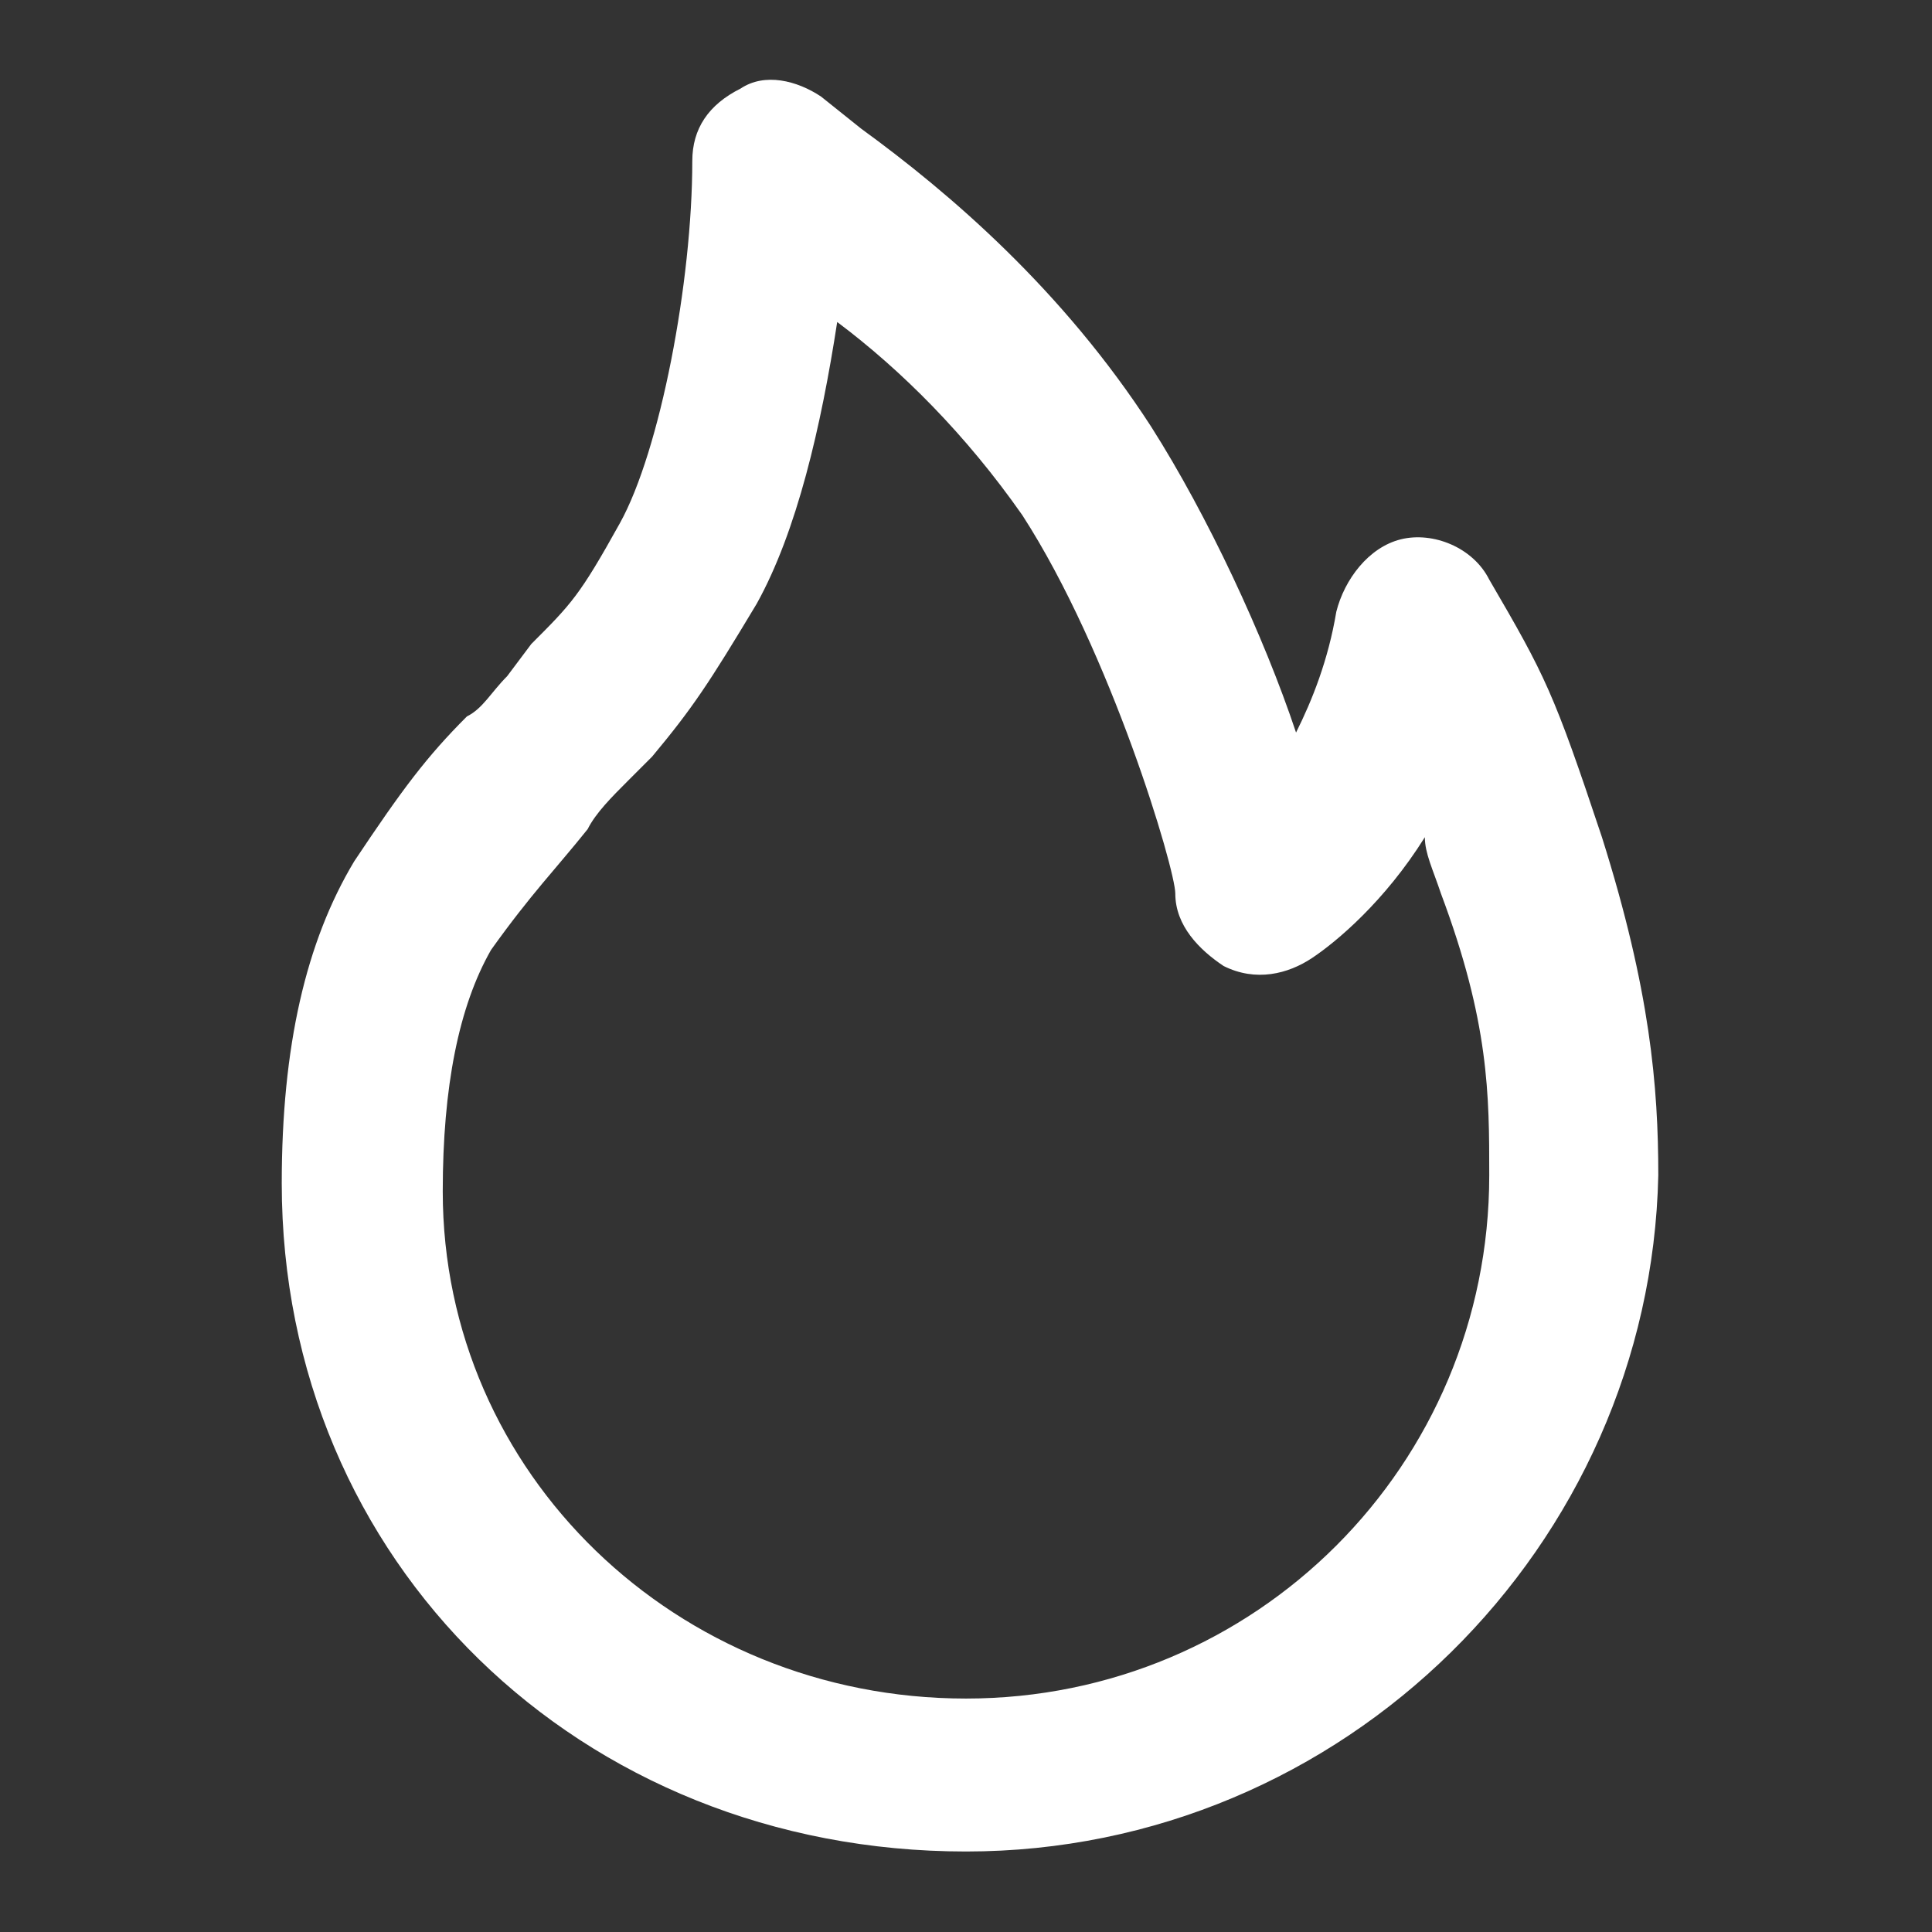<svg xmlns="http://www.w3.org/2000/svg" version="1.1" xmlns:xlink="http://www.w3.org/1999/xlink" width="512" height="512" x="0" y="0" viewBox="0 0 24 24" style="enable-background:new 0 0 512 512" xml:space="preserve" class=""><rect x="0" y="0" width="24" height="24" fill="#333333" stroke="none"/><g><path d="M12 23c-4.8 0-8.5-3.6-8.5-8.3 0-1.7.3-3 .9-4 .6-.9.9-1.3 1.4-1.8.2-.1.3-.3.5-.5l.3-.4c.5-.5.6-.6 1.1-1.5s.9-3 .9-4.5c0-.4.2-.7.6-.9.3-.2.7-.1 1 .1l.5.4c1.1.8 2.5 2 3.6 3.7.7 1.1 1.4 2.6 1.8 3.8.2-.4.4-.9.5-1.5.1-.4.4-.8.8-.9s.9.1 1.1.5c.7 1.2.8 1.4 1.4 3.2.6 1.9.7 3.1.7 4.2-.1 4.6-3.9 8.4-8.6 8.4zM10.4 4c-.2 1.3-.5 2.6-1 3.5-.6 1-.8 1.3-1.3 1.9l-.3.3c-.2.2-.4.4-.5.6-.4.5-.7.8-1.2 1.5-.4.7-.6 1.7-.6 3 0 3.5 2.9 6.3 6.5 6.3s6.5-2.9 6.5-6.5c0-1 0-1.9-.6-3.5-.1-.3-.2-.5-.2-.7-.5.8-1.1 1.3-1.4 1.5s-.7.3-1.1.1c-.3-.2-.6-.5-.6-.9 0-.3-.8-3-1.9-4.7-.7-1-1.5-1.8-2.3-2.4z" fill="#ffffff" opacity="1" data-original="#000000"></path></g></svg>